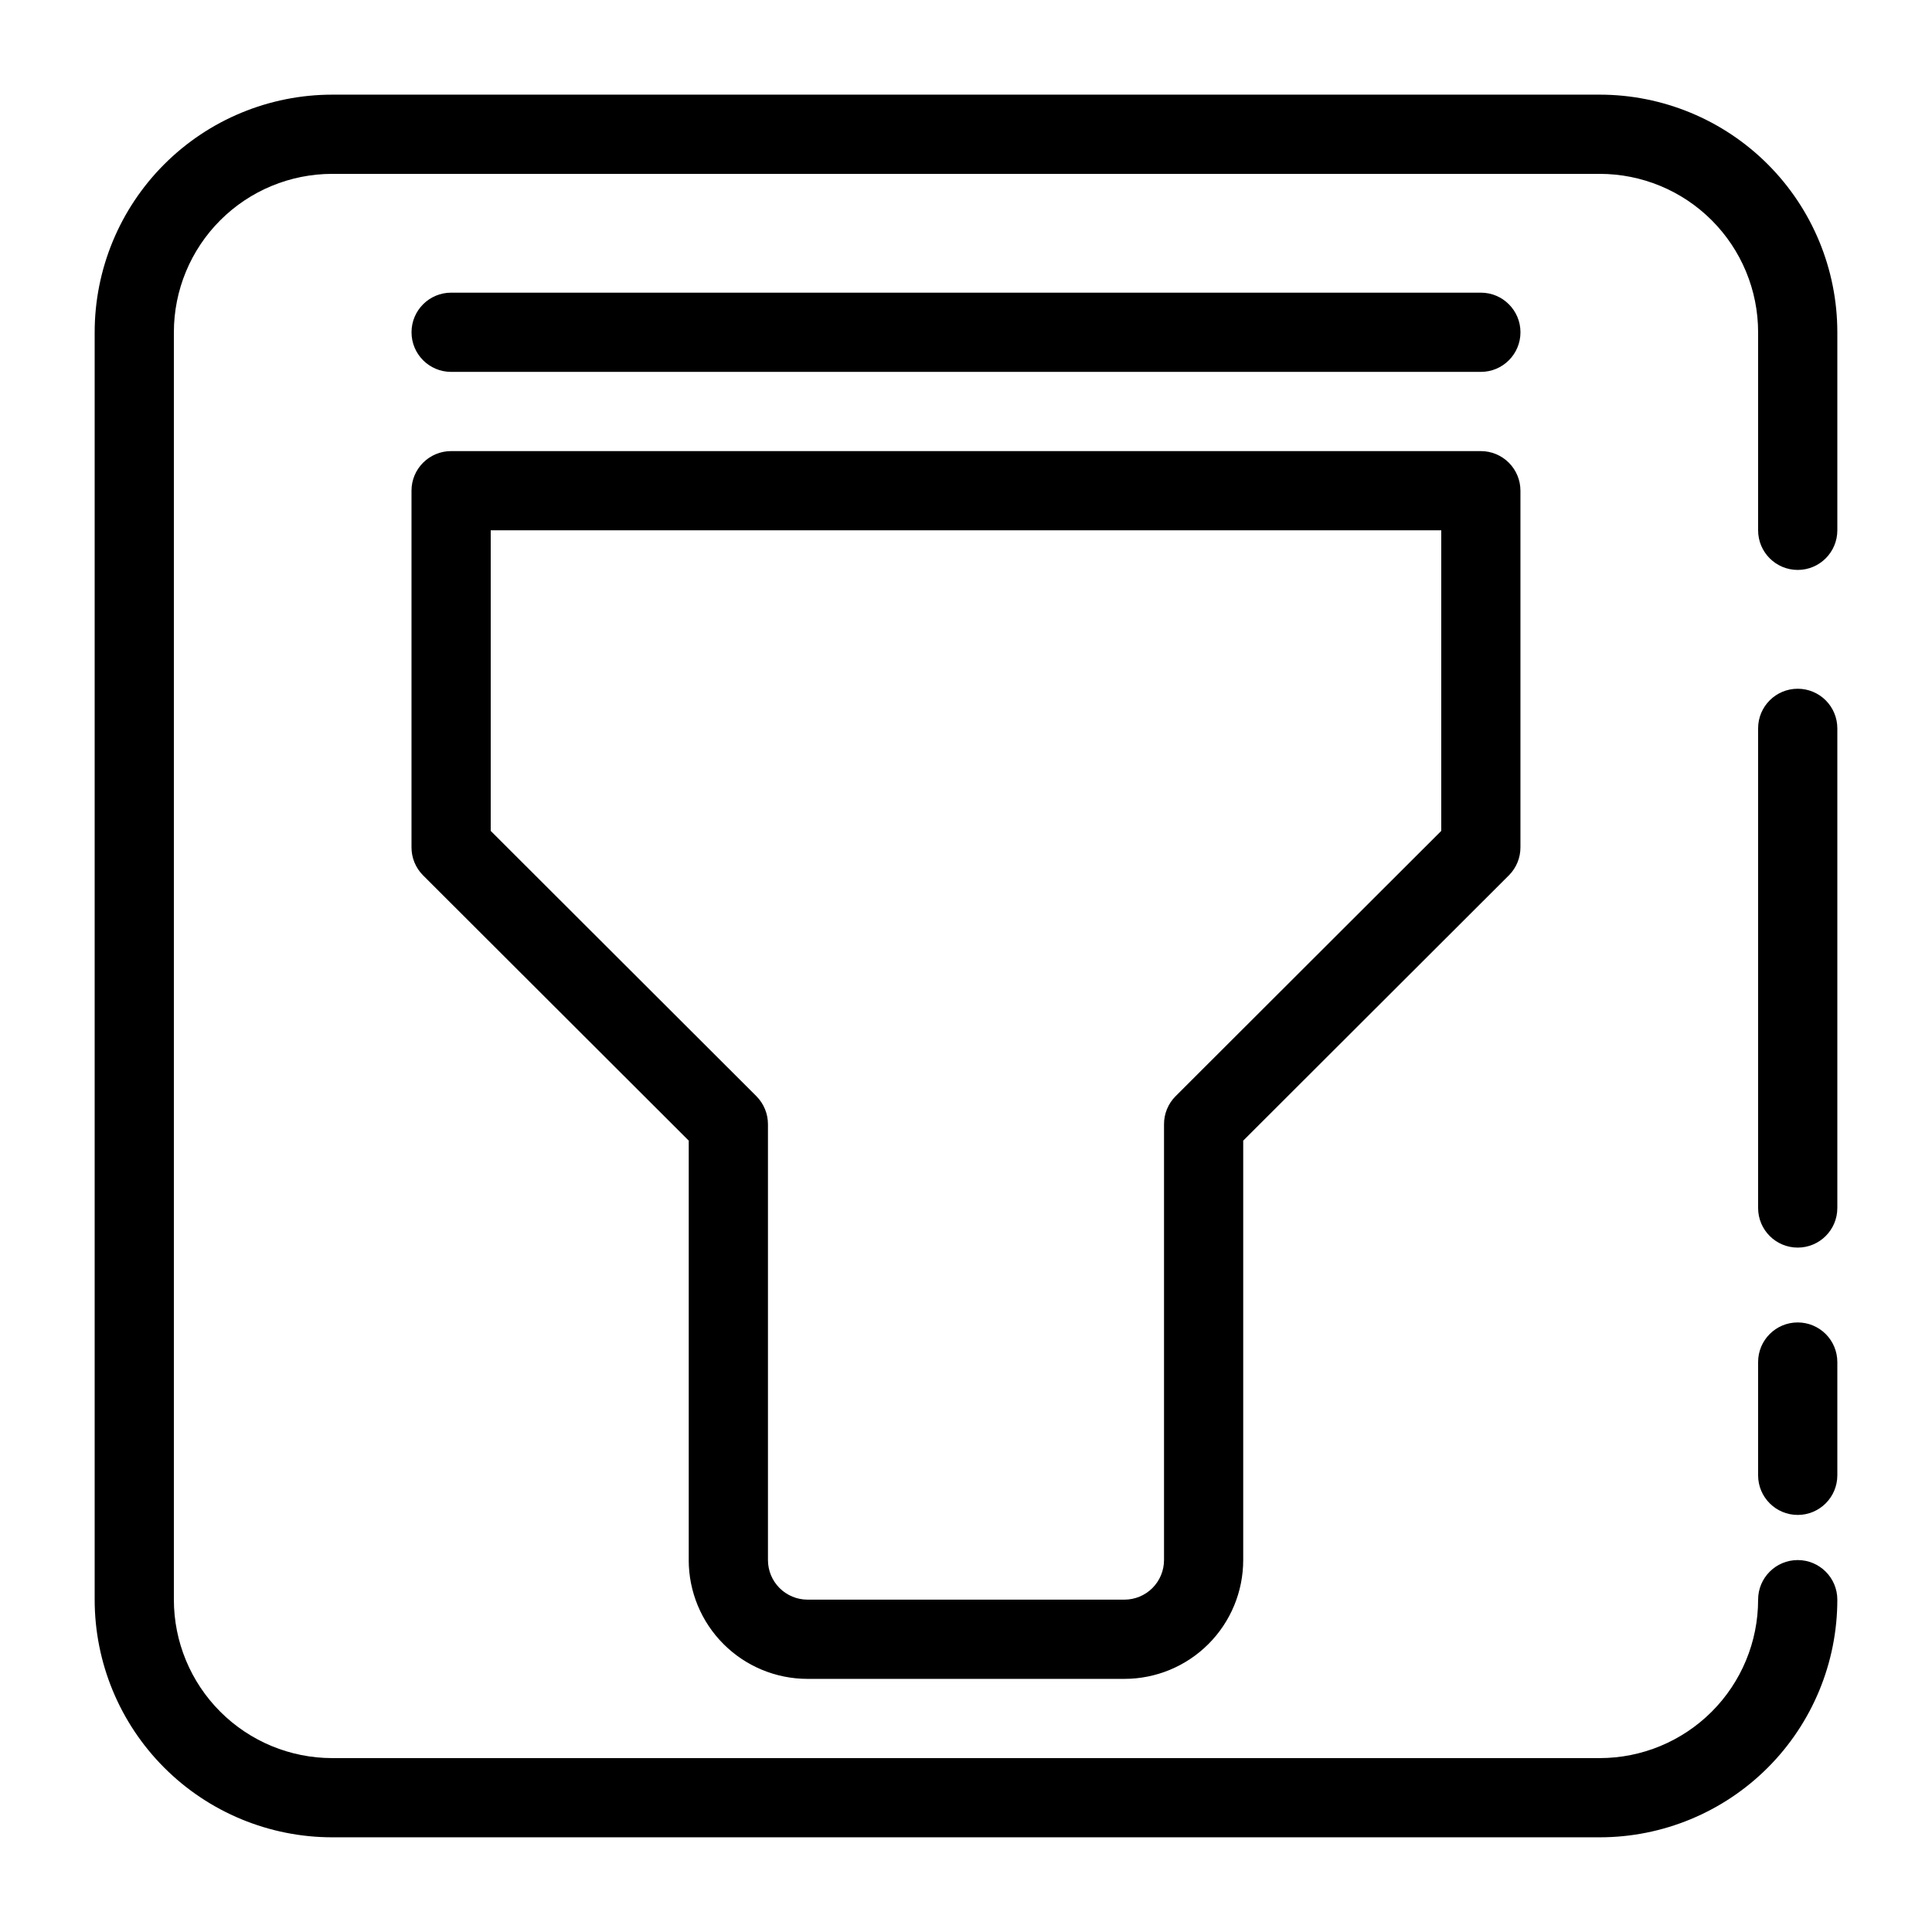 <?xml version="1.0" encoding="UTF-8"?>
<!-- Uploaded to: SVG Repo, www.svgrepo.com, Generator: SVG Repo Mixer Tools -->
<svg fill="#000000" width="800px" height="800px" version="1.1" viewBox="144 144 512 512" xmlns="http://www.w3.org/2000/svg">
 <path d="m630.91 232.06v52.48c0 5.797-4.699 10.496-10.496 10.496-5.797 0-10.496-4.699-10.496-10.496v-52.48c0-11.137-4.422-21.812-12.297-29.688-7.871-7.875-18.551-12.297-29.688-12.297h-335.87c-11.137 0-21.812 4.422-29.688 12.297s-12.297 18.551-12.297 29.688v335.87c0 11.137 4.422 21.816 12.297 29.688 7.875 7.875 18.551 12.297 29.688 12.297h335.87c11.137 0 21.816-4.422 29.688-12.297 7.875-7.871 12.297-18.551 12.297-29.688 0-5.797 4.699-10.496 10.496-10.496 5.797 0 10.496 4.699 10.496 10.496 0 16.703-6.633 32.723-18.445 44.531-11.809 11.812-27.828 18.445-44.531 18.445h-335.87c-16.703 0-32.723-6.633-44.531-18.445-11.809-11.809-18.445-27.828-18.445-44.531v-335.87c0-16.703 6.637-32.723 18.445-44.531s27.828-18.445 44.531-18.445h335.87c16.703 0 32.723 6.637 44.531 18.445 11.812 11.809 18.445 27.828 18.445 44.531zm-10.496 262.4c-5.797 0-10.496 4.699-10.496 10.496v30.02c0 5.797 4.699 10.496 10.496 10.496 5.797 0 10.496-4.699 10.496-10.496v-30.02c0-2.781-1.105-5.453-3.074-7.422-1.969-1.965-4.637-3.074-7.422-3.074zm0-167.94v0.004c-5.797 0-10.496 4.699-10.496 10.496v127.11c0 5.797 4.699 10.496 10.496 10.496 5.797 0 10.496-4.699 10.496-10.496v-127.11c0-2.785-1.105-5.453-3.074-7.422s-4.637-3.074-7.422-3.074zm-293.89 230.91v-111.15l-70.43-70.324c-1.965-1.98-3.059-4.66-3.043-7.449v-94.465c0-5.797 4.699-10.496 10.496-10.496h272.89c2.785 0 5.453 1.105 7.422 3.074s3.074 4.637 3.074 7.422v94.465c0.02 2.789-1.078 5.469-3.043 7.449l-70.426 70.324v111.15c0 8.352-3.32 16.363-9.223 22.266-5.906 5.906-13.918 9.223-22.266 9.223h-83.969c-8.352 0-16.363-3.316-22.266-9.223-5.906-5.902-9.223-13.914-9.223-22.266zm17.949-122.91-0.004 0.004c1.965 1.98 3.062 4.66 3.047 7.453v115.45c0 2.785 1.105 5.453 3.074 7.422s4.637 3.074 7.422 3.074h83.969c2.781 0 5.453-1.105 7.422-3.074 1.965-1.969 3.074-4.637 3.074-7.422v-115.45c-0.02-2.793 1.078-5.473 3.043-7.453l70.426-70.324v-79.664h-251.9v79.664zm191.97-212.96h-272.89c-5.797 0-10.496 4.699-10.496 10.496s4.699 10.496 10.496 10.496h272.89c5.797 0 10.496-4.699 10.496-10.496s-4.699-10.496-10.496-10.496z"/>
</svg>